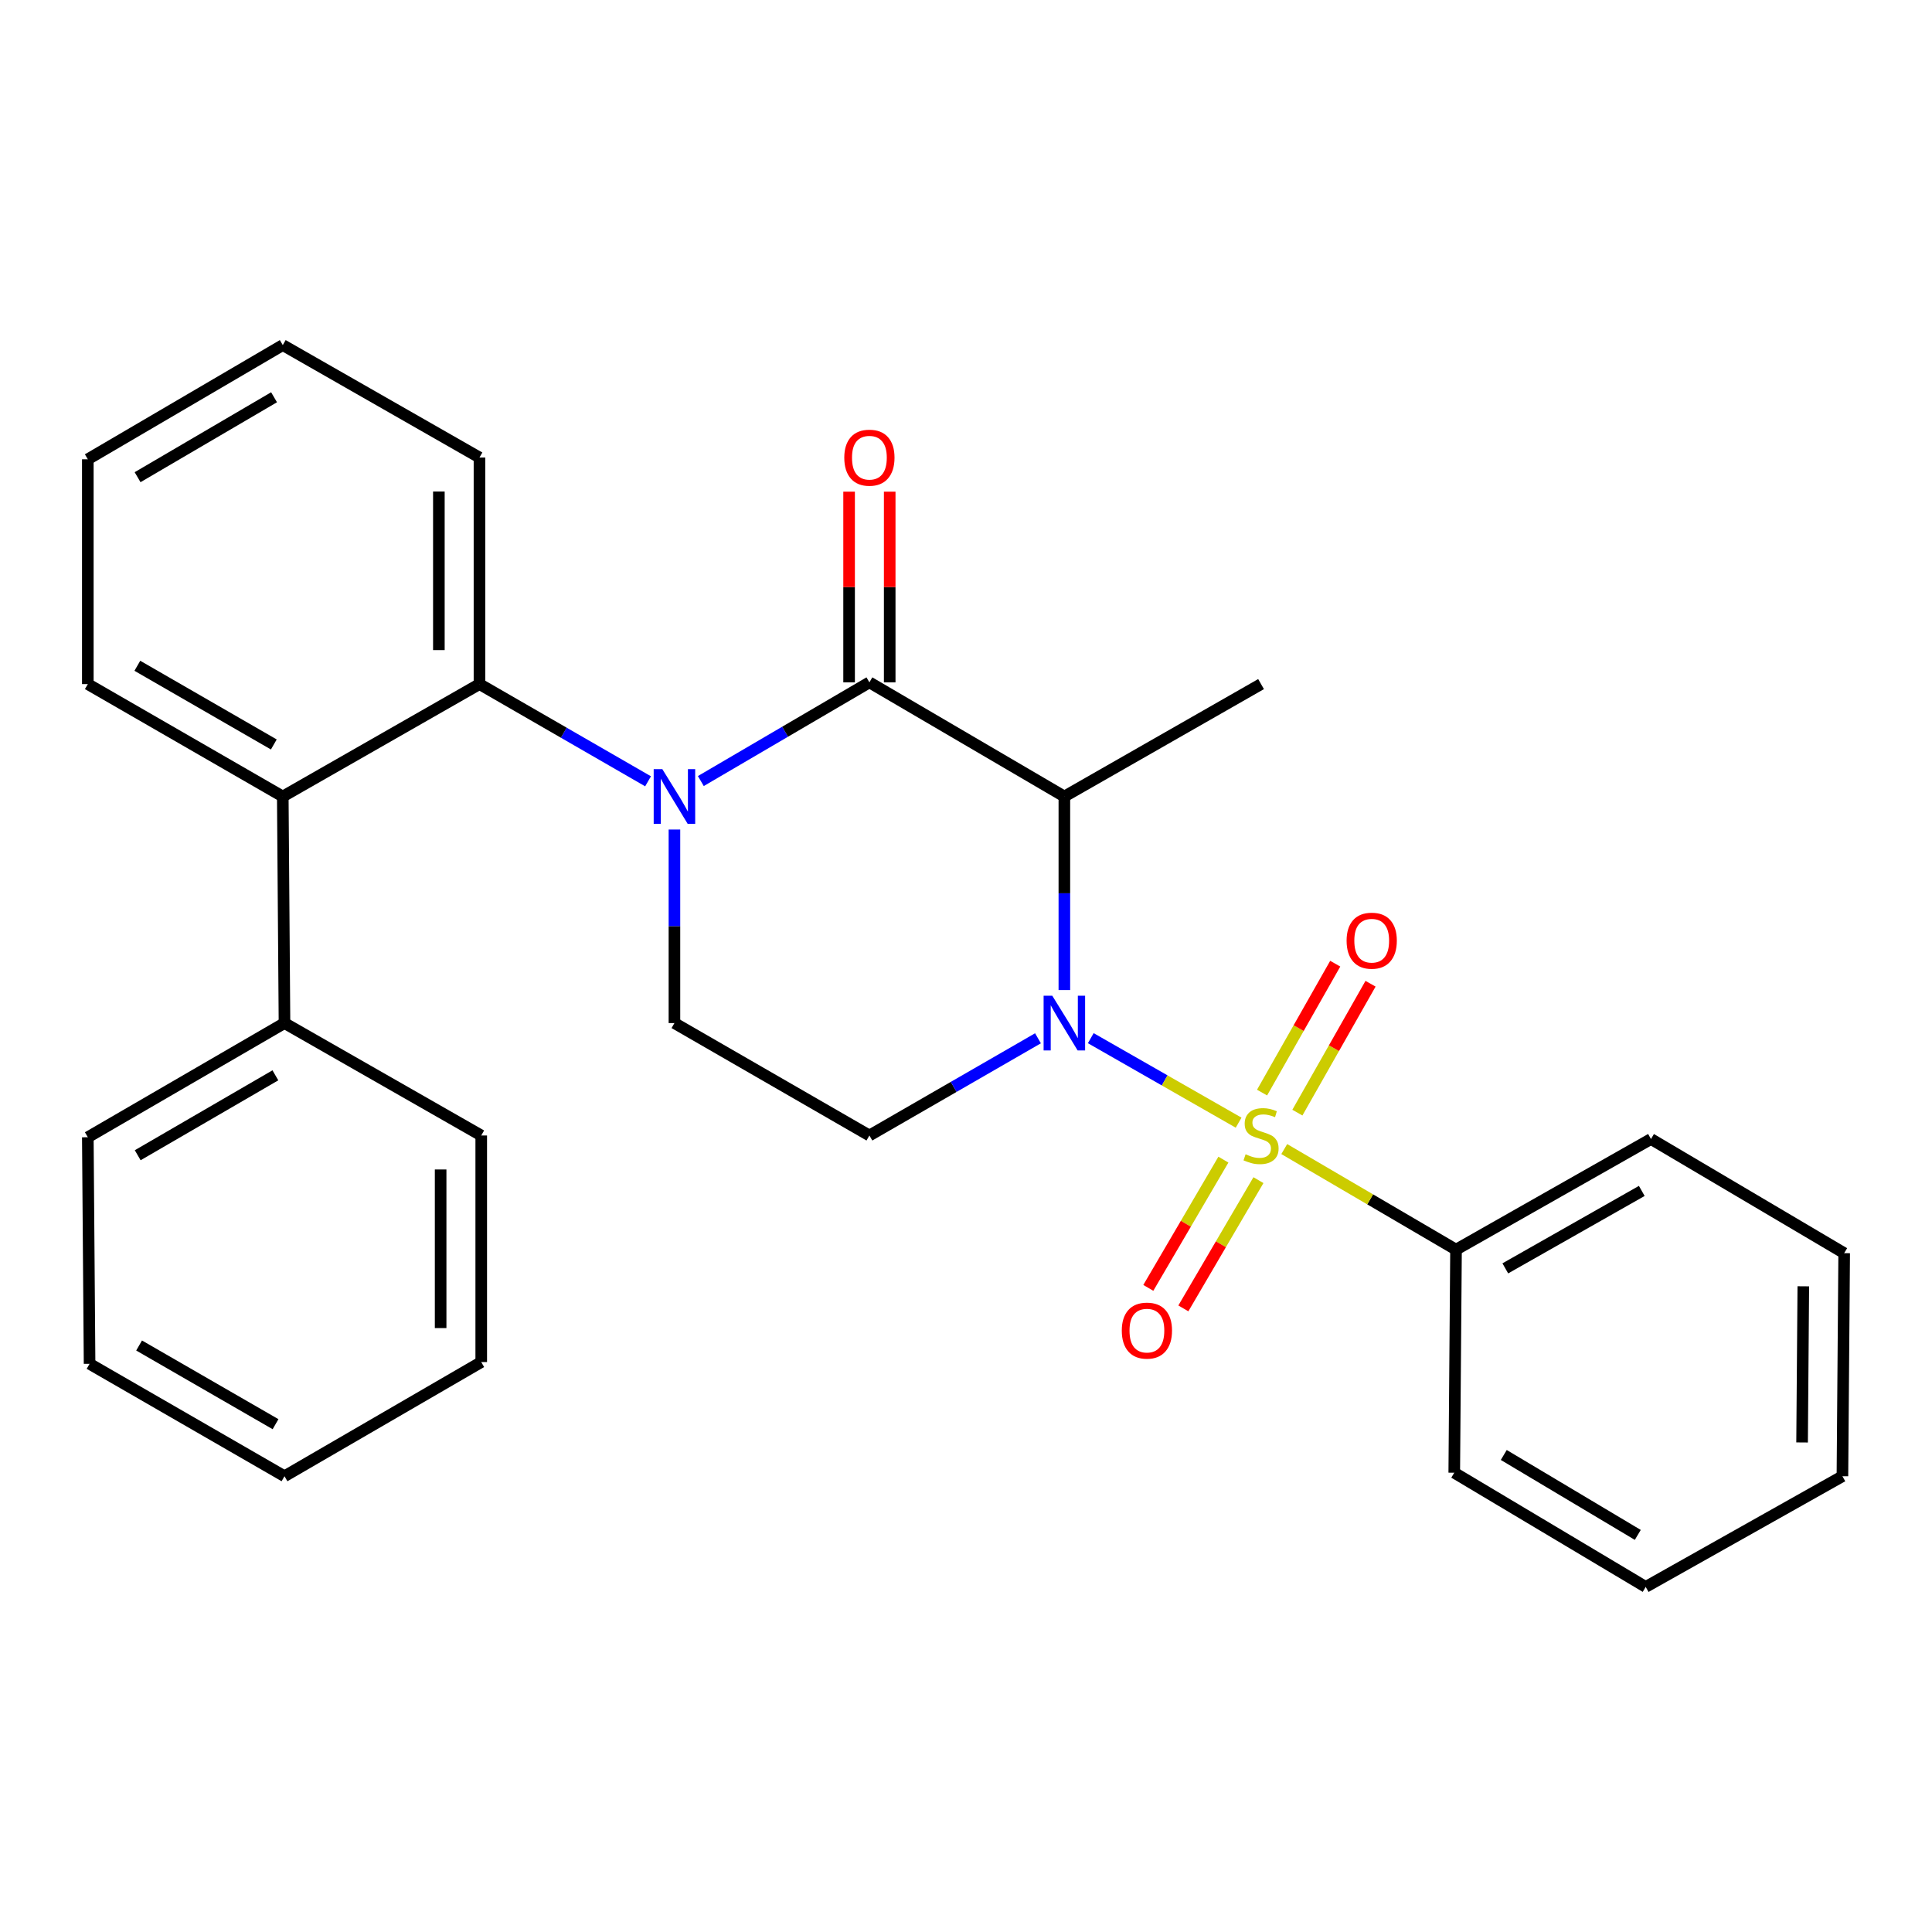 <?xml version='1.0' encoding='iso-8859-1'?>
<svg version='1.1' baseProfile='full'
              xmlns='http://www.w3.org/2000/svg'
                      xmlns:rdkit='http://www.rdkit.org/xml'
                      xmlns:xlink='http://www.w3.org/1999/xlink'
                  xml:space='preserve'
width='1000px' height='1000px' viewBox='0 0 1000 1000'>
<!-- END OF HEADER -->
<rect style='opacity:1.0;fill:#FFFFFF;stroke:none' width='1000' height='1000' x='0' y='0'> </rect>
<path class='bond-0' d='M 349.088,429.363 L 349.088,479.453' style='fill:none;fill-rule:evenodd;stroke:#0000FF;stroke-width:6px;stroke-linecap:butt;stroke-linejoin:miter;stroke-opacity:1' />
<path class='bond-0' d='M 349.088,479.453 L 349.088,529.542' style='fill:none;fill-rule:evenodd;stroke:#000000;stroke-width:6px;stroke-linecap:butt;stroke-linejoin:miter;stroke-opacity:1' />
<path class='bond-1' d='M 362.752,404.272 L 406.376,378.729' style='fill:none;fill-rule:evenodd;stroke:#0000FF;stroke-width:6px;stroke-linecap:butt;stroke-linejoin:miter;stroke-opacity:1' />
<path class='bond-1' d='M 406.376,378.729 L 450,353.187' style='fill:none;fill-rule:evenodd;stroke:#000000;stroke-width:6px;stroke-linecap:butt;stroke-linejoin:miter;stroke-opacity:1' />
<path class='bond-2' d='M 335.436,404.4 L 291.806,379.243' style='fill:none;fill-rule:evenodd;stroke:#0000FF;stroke-width:6px;stroke-linecap:butt;stroke-linejoin:miter;stroke-opacity:1' />
<path class='bond-2' d='M 291.806,379.243 L 248.177,354.086' style='fill:none;fill-rule:evenodd;stroke:#000000;stroke-width:6px;stroke-linecap:butt;stroke-linejoin:miter;stroke-opacity:1' />
<path class='bond-3' d='M 349.088,529.542 L 450,587.728' style='fill:none;fill-rule:evenodd;stroke:#000000;stroke-width:6px;stroke-linecap:butt;stroke-linejoin:miter;stroke-opacity:1' />
<path class='bond-4' d='M 450,587.728 L 493.629,562.571' style='fill:none;fill-rule:evenodd;stroke:#000000;stroke-width:6px;stroke-linecap:butt;stroke-linejoin:miter;stroke-opacity:1' />
<path class='bond-4' d='M 493.629,562.571 L 537.259,537.414' style='fill:none;fill-rule:evenodd;stroke:#0000FF;stroke-width:6px;stroke-linecap:butt;stroke-linejoin:miter;stroke-opacity:1' />
<path class='bond-5' d='M 550.911,512.451 L 550.911,462.361' style='fill:none;fill-rule:evenodd;stroke:#0000FF;stroke-width:6px;stroke-linecap:butt;stroke-linejoin:miter;stroke-opacity:1' />
<path class='bond-5' d='M 550.911,462.361 L 550.911,412.272' style='fill:none;fill-rule:evenodd;stroke:#000000;stroke-width:6px;stroke-linecap:butt;stroke-linejoin:miter;stroke-opacity:1' />
<path class='bond-6' d='M 564.583,537.356 L 602.843,559.222' style='fill:none;fill-rule:evenodd;stroke:#0000FF;stroke-width:6px;stroke-linecap:butt;stroke-linejoin:miter;stroke-opacity:1' />
<path class='bond-6' d='M 602.843,559.222 L 641.104,581.089' style='fill:none;fill-rule:evenodd;stroke:#CCCC00;stroke-width:6px;stroke-linecap:butt;stroke-linejoin:miter;stroke-opacity:1' />
<path class='bond-7' d='M 550.911,412.272 L 450,353.187' style='fill:none;fill-rule:evenodd;stroke:#000000;stroke-width:6px;stroke-linecap:butt;stroke-linejoin:miter;stroke-opacity:1' />
<path class='bond-8' d='M 550.911,412.272 L 652.722,354.086' style='fill:none;fill-rule:evenodd;stroke:#000000;stroke-width:6px;stroke-linecap:butt;stroke-linejoin:miter;stroke-opacity:1' />
<path class='bond-9' d='M 460.509,353.187 L 460.509,303.836' style='fill:none;fill-rule:evenodd;stroke:#000000;stroke-width:6px;stroke-linecap:butt;stroke-linejoin:miter;stroke-opacity:1' />
<path class='bond-9' d='M 460.509,303.836 L 460.509,254.484' style='fill:none;fill-rule:evenodd;stroke:#FF0000;stroke-width:6px;stroke-linecap:butt;stroke-linejoin:miter;stroke-opacity:1' />
<path class='bond-9' d='M 439.49,353.187 L 439.49,303.836' style='fill:none;fill-rule:evenodd;stroke:#000000;stroke-width:6px;stroke-linecap:butt;stroke-linejoin:miter;stroke-opacity:1' />
<path class='bond-9' d='M 439.49,303.836 L 439.49,254.484' style='fill:none;fill-rule:evenodd;stroke:#FF0000;stroke-width:6px;stroke-linecap:butt;stroke-linejoin:miter;stroke-opacity:1' />
<path class='bond-10' d='M 753.633,646.813 L 854.545,589.55' style='fill:none;fill-rule:evenodd;stroke:#000000;stroke-width:6px;stroke-linecap:butt;stroke-linejoin:miter;stroke-opacity:1' />
<path class='bond-10' d='M 779.143,656.504 L 849.781,616.42' style='fill:none;fill-rule:evenodd;stroke:#000000;stroke-width:6px;stroke-linecap:butt;stroke-linejoin:miter;stroke-opacity:1' />
<path class='bond-11' d='M 753.633,646.813 L 752.722,762.274' style='fill:none;fill-rule:evenodd;stroke:#000000;stroke-width:6px;stroke-linecap:butt;stroke-linejoin:miter;stroke-opacity:1' />
<path class='bond-12' d='M 753.633,646.813 L 709.179,620.785' style='fill:none;fill-rule:evenodd;stroke:#000000;stroke-width:6px;stroke-linecap:butt;stroke-linejoin:miter;stroke-opacity:1' />
<path class='bond-12' d='M 709.179,620.785 L 664.725,594.756' style='fill:none;fill-rule:evenodd;stroke:#CCCC00;stroke-width:6px;stroke-linecap:butt;stroke-linejoin:miter;stroke-opacity:1' />
<path class='bond-13' d='M 633.229,600.222 L 613.795,633.412' style='fill:none;fill-rule:evenodd;stroke:#CCCC00;stroke-width:6px;stroke-linecap:butt;stroke-linejoin:miter;stroke-opacity:1' />
<path class='bond-13' d='M 613.795,633.412 L 594.362,666.602' style='fill:none;fill-rule:evenodd;stroke:#FF0000;stroke-width:6px;stroke-linecap:butt;stroke-linejoin:miter;stroke-opacity:1' />
<path class='bond-13' d='M 651.367,610.842 L 631.933,644.032' style='fill:none;fill-rule:evenodd;stroke:#CCCC00;stroke-width:6px;stroke-linecap:butt;stroke-linejoin:miter;stroke-opacity:1' />
<path class='bond-13' d='M 631.933,644.032 L 612.5,677.222' style='fill:none;fill-rule:evenodd;stroke:#FF0000;stroke-width:6px;stroke-linecap:butt;stroke-linejoin:miter;stroke-opacity:1' />
<path class='bond-14' d='M 671.522,575.895 L 690.456,542.535' style='fill:none;fill-rule:evenodd;stroke:#CCCC00;stroke-width:6px;stroke-linecap:butt;stroke-linejoin:miter;stroke-opacity:1' />
<path class='bond-14' d='M 690.456,542.535 L 709.39,509.176' style='fill:none;fill-rule:evenodd;stroke:#FF0000;stroke-width:6px;stroke-linecap:butt;stroke-linejoin:miter;stroke-opacity:1' />
<path class='bond-14' d='M 653.243,565.52 L 672.177,532.16' style='fill:none;fill-rule:evenodd;stroke:#CCCC00;stroke-width:6px;stroke-linecap:butt;stroke-linejoin:miter;stroke-opacity:1' />
<path class='bond-14' d='M 672.177,532.16 L 691.111,498.801' style='fill:none;fill-rule:evenodd;stroke:#FF0000;stroke-width:6px;stroke-linecap:butt;stroke-linejoin:miter;stroke-opacity:1' />
<path class='bond-15' d='M 854.545,589.55 L 954.545,648.635' style='fill:none;fill-rule:evenodd;stroke:#000000;stroke-width:6px;stroke-linecap:butt;stroke-linejoin:miter;stroke-opacity:1' />
<path class='bond-16' d='M 146.366,412.272 L 248.177,354.086' style='fill:none;fill-rule:evenodd;stroke:#000000;stroke-width:6px;stroke-linecap:butt;stroke-linejoin:miter;stroke-opacity:1' />
<path class='bond-17' d='M 146.366,412.272 L 147.253,529.542' style='fill:none;fill-rule:evenodd;stroke:#000000;stroke-width:6px;stroke-linecap:butt;stroke-linejoin:miter;stroke-opacity:1' />
<path class='bond-18' d='M 146.366,412.272 L 45.455,354.086' style='fill:none;fill-rule:evenodd;stroke:#000000;stroke-width:6px;stroke-linecap:butt;stroke-linejoin:miter;stroke-opacity:1' />
<path class='bond-18' d='M 141.728,385.335 L 71.09,344.605' style='fill:none;fill-rule:evenodd;stroke:#000000;stroke-width:6px;stroke-linecap:butt;stroke-linejoin:miter;stroke-opacity:1' />
<path class='bond-19' d='M 248.177,354.086 L 248.177,236.815' style='fill:none;fill-rule:evenodd;stroke:#000000;stroke-width:6px;stroke-linecap:butt;stroke-linejoin:miter;stroke-opacity:1' />
<path class='bond-19' d='M 227.158,336.495 L 227.158,254.406' style='fill:none;fill-rule:evenodd;stroke:#000000;stroke-width:6px;stroke-linecap:butt;stroke-linejoin:miter;stroke-opacity:1' />
<path class='bond-20' d='M 147.253,529.542 L 45.455,588.639' style='fill:none;fill-rule:evenodd;stroke:#000000;stroke-width:6px;stroke-linecap:butt;stroke-linejoin:miter;stroke-opacity:1' />
<path class='bond-20' d='M 142.536,556.584 L 71.277,597.952' style='fill:none;fill-rule:evenodd;stroke:#000000;stroke-width:6px;stroke-linecap:butt;stroke-linejoin:miter;stroke-opacity:1' />
<path class='bond-21' d='M 147.253,529.542 L 249.087,587.728' style='fill:none;fill-rule:evenodd;stroke:#000000;stroke-width:6px;stroke-linecap:butt;stroke-linejoin:miter;stroke-opacity:1' />
<path class='bond-22' d='M 45.455,354.086 L 45.455,237.726' style='fill:none;fill-rule:evenodd;stroke:#000000;stroke-width:6px;stroke-linecap:butt;stroke-linejoin:miter;stroke-opacity:1' />
<path class='bond-23' d='M 248.177,236.815 L 146.366,178.618' style='fill:none;fill-rule:evenodd;stroke:#000000;stroke-width:6px;stroke-linecap:butt;stroke-linejoin:miter;stroke-opacity:1' />
<path class='bond-24' d='M 45.455,588.639 L 46.365,705.91' style='fill:none;fill-rule:evenodd;stroke:#000000;stroke-width:6px;stroke-linecap:butt;stroke-linejoin:miter;stroke-opacity:1' />
<path class='bond-25' d='M 249.087,587.728 L 249.087,704.999' style='fill:none;fill-rule:evenodd;stroke:#000000;stroke-width:6px;stroke-linecap:butt;stroke-linejoin:miter;stroke-opacity:1' />
<path class='bond-25' d='M 228.069,605.319 L 228.069,687.408' style='fill:none;fill-rule:evenodd;stroke:#000000;stroke-width:6px;stroke-linecap:butt;stroke-linejoin:miter;stroke-opacity:1' />
<path class='bond-26' d='M 45.455,237.726 L 146.366,178.618' style='fill:none;fill-rule:evenodd;stroke:#000000;stroke-width:6px;stroke-linecap:butt;stroke-linejoin:miter;stroke-opacity:1' />
<path class='bond-26' d='M 71.214,246.996 L 141.852,205.62' style='fill:none;fill-rule:evenodd;stroke:#000000;stroke-width:6px;stroke-linecap:butt;stroke-linejoin:miter;stroke-opacity:1' />
<path class='bond-27' d='M 46.365,705.91 L 147.253,764.096' style='fill:none;fill-rule:evenodd;stroke:#000000;stroke-width:6px;stroke-linecap:butt;stroke-linejoin:miter;stroke-opacity:1' />
<path class='bond-27' d='M 71.999,696.43 L 142.621,737.161' style='fill:none;fill-rule:evenodd;stroke:#000000;stroke-width:6px;stroke-linecap:butt;stroke-linejoin:miter;stroke-opacity:1' />
<path class='bond-28' d='M 249.087,704.999 L 147.253,764.096' style='fill:none;fill-rule:evenodd;stroke:#000000;stroke-width:6px;stroke-linecap:butt;stroke-linejoin:miter;stroke-opacity:1' />
<path class='bond-29' d='M 752.722,762.274 L 851.812,821.382' style='fill:none;fill-rule:evenodd;stroke:#000000;stroke-width:6px;stroke-linecap:butt;stroke-linejoin:miter;stroke-opacity:1' />
<path class='bond-29' d='M 778.353,753.09 L 847.716,794.465' style='fill:none;fill-rule:evenodd;stroke:#000000;stroke-width:6px;stroke-linecap:butt;stroke-linejoin:miter;stroke-opacity:1' />
<path class='bond-30' d='M 954.545,648.635 L 953.635,764.096' style='fill:none;fill-rule:evenodd;stroke:#000000;stroke-width:6px;stroke-linecap:butt;stroke-linejoin:miter;stroke-opacity:1' />
<path class='bond-30' d='M 933.391,665.788 L 932.754,746.611' style='fill:none;fill-rule:evenodd;stroke:#000000;stroke-width:6px;stroke-linecap:butt;stroke-linejoin:miter;stroke-opacity:1' />
<path class='bond-31' d='M 851.812,821.382 L 953.635,764.096' style='fill:none;fill-rule:evenodd;stroke:#000000;stroke-width:6px;stroke-linecap:butt;stroke-linejoin:miter;stroke-opacity:1' />
<path  class='atom-0' d='M 342.828 398.112
L 352.108 413.112
Q 353.028 414.592, 354.508 417.272
Q 355.988 419.952, 356.068 420.112
L 356.068 398.112
L 359.828 398.112
L 359.828 426.432
L 355.948 426.432
L 345.988 410.032
Q 344.828 408.112, 343.588 405.912
Q 342.388 403.712, 342.028 403.032
L 342.028 426.432
L 338.348 426.432
L 338.348 398.112
L 342.828 398.112
' fill='#0000FF'/>
<path  class='atom-3' d='M 544.651 515.382
L 553.931 530.382
Q 554.851 531.862, 556.331 534.542
Q 557.811 537.222, 557.891 537.382
L 557.891 515.382
L 561.651 515.382
L 561.651 543.702
L 557.771 543.702
L 547.811 527.302
Q 546.651 525.382, 545.411 523.182
Q 544.211 520.982, 543.851 520.302
L 543.851 543.702
L 540.171 543.702
L 540.171 515.382
L 544.651 515.382
' fill='#0000FF'/>
<path  class='atom-7' d='M 437 236.895
Q 437 230.095, 440.36 226.295
Q 443.72 222.495, 450 222.495
Q 456.28 222.495, 459.64 226.295
Q 463 230.095, 463 236.895
Q 463 243.775, 459.6 247.695
Q 456.2 251.575, 450 251.575
Q 443.76 251.575, 440.36 247.695
Q 437 243.815, 437 236.895
M 450 248.375
Q 454.32 248.375, 456.64 245.495
Q 459 242.575, 459 236.895
Q 459 231.335, 456.64 228.535
Q 454.32 225.695, 450 225.695
Q 445.68 225.695, 443.32 228.495
Q 441 231.295, 441 236.895
Q 441 242.615, 443.32 245.495
Q 445.68 248.375, 450 248.375
' fill='#FF0000'/>
<path  class='atom-9' d='M 644.722 597.448
Q 645.042 597.568, 646.362 598.128
Q 647.682 598.688, 649.122 599.048
Q 650.602 599.368, 652.042 599.368
Q 654.722 599.368, 656.282 598.088
Q 657.842 596.768, 657.842 594.488
Q 657.842 592.928, 657.042 591.968
Q 656.282 591.008, 655.082 590.488
Q 653.882 589.968, 651.882 589.368
Q 649.362 588.608, 647.842 587.888
Q 646.362 587.168, 645.282 585.648
Q 644.242 584.128, 644.242 581.568
Q 644.242 578.008, 646.642 575.808
Q 649.082 573.608, 653.882 573.608
Q 657.162 573.608, 660.882 575.168
L 659.962 578.248
Q 656.562 576.848, 654.002 576.848
Q 651.242 576.848, 649.722 578.008
Q 648.202 579.128, 648.242 581.088
Q 648.242 582.608, 649.002 583.528
Q 649.802 584.448, 650.922 584.968
Q 652.082 585.488, 654.002 586.088
Q 656.562 586.888, 658.082 587.688
Q 659.602 588.488, 660.682 590.128
Q 661.802 591.728, 661.802 594.488
Q 661.802 598.408, 659.162 600.528
Q 656.562 602.608, 652.202 602.608
Q 649.682 602.608, 647.762 602.048
Q 645.882 601.528, 643.642 600.608
L 644.722 597.448
' fill='#CCCC00'/>
<path  class='atom-10' d='M 580.637 688.72
Q 580.637 681.92, 583.997 678.12
Q 587.357 674.32, 593.637 674.32
Q 599.917 674.32, 603.277 678.12
Q 606.637 681.92, 606.637 688.72
Q 606.637 695.6, 603.237 699.52
Q 599.837 703.4, 593.637 703.4
Q 587.397 703.4, 583.997 699.52
Q 580.637 695.64, 580.637 688.72
M 593.637 700.2
Q 597.957 700.2, 600.277 697.32
Q 602.637 694.4, 602.637 688.72
Q 602.637 683.16, 600.277 680.36
Q 597.957 677.52, 593.637 677.52
Q 589.317 677.52, 586.957 680.32
Q 584.637 683.12, 584.637 688.72
Q 584.637 694.44, 586.957 697.32
Q 589.317 700.2, 593.637 700.2
' fill='#FF0000'/>
<path  class='atom-11' d='M 696.997 486.897
Q 696.997 480.097, 700.357 476.297
Q 703.717 472.497, 709.997 472.497
Q 716.277 472.497, 719.637 476.297
Q 722.997 480.097, 722.997 486.897
Q 722.997 493.777, 719.597 497.697
Q 716.197 501.577, 709.997 501.577
Q 703.757 501.577, 700.357 497.697
Q 696.997 493.817, 696.997 486.897
M 709.997 498.377
Q 714.317 498.377, 716.637 495.497
Q 718.997 492.577, 718.997 486.897
Q 718.997 481.337, 716.637 478.537
Q 714.317 475.697, 709.997 475.697
Q 705.677 475.697, 703.317 478.497
Q 700.997 481.297, 700.997 486.897
Q 700.997 492.617, 703.317 495.497
Q 705.677 498.377, 709.997 498.377
' fill='#FF0000'/>
</svg>
